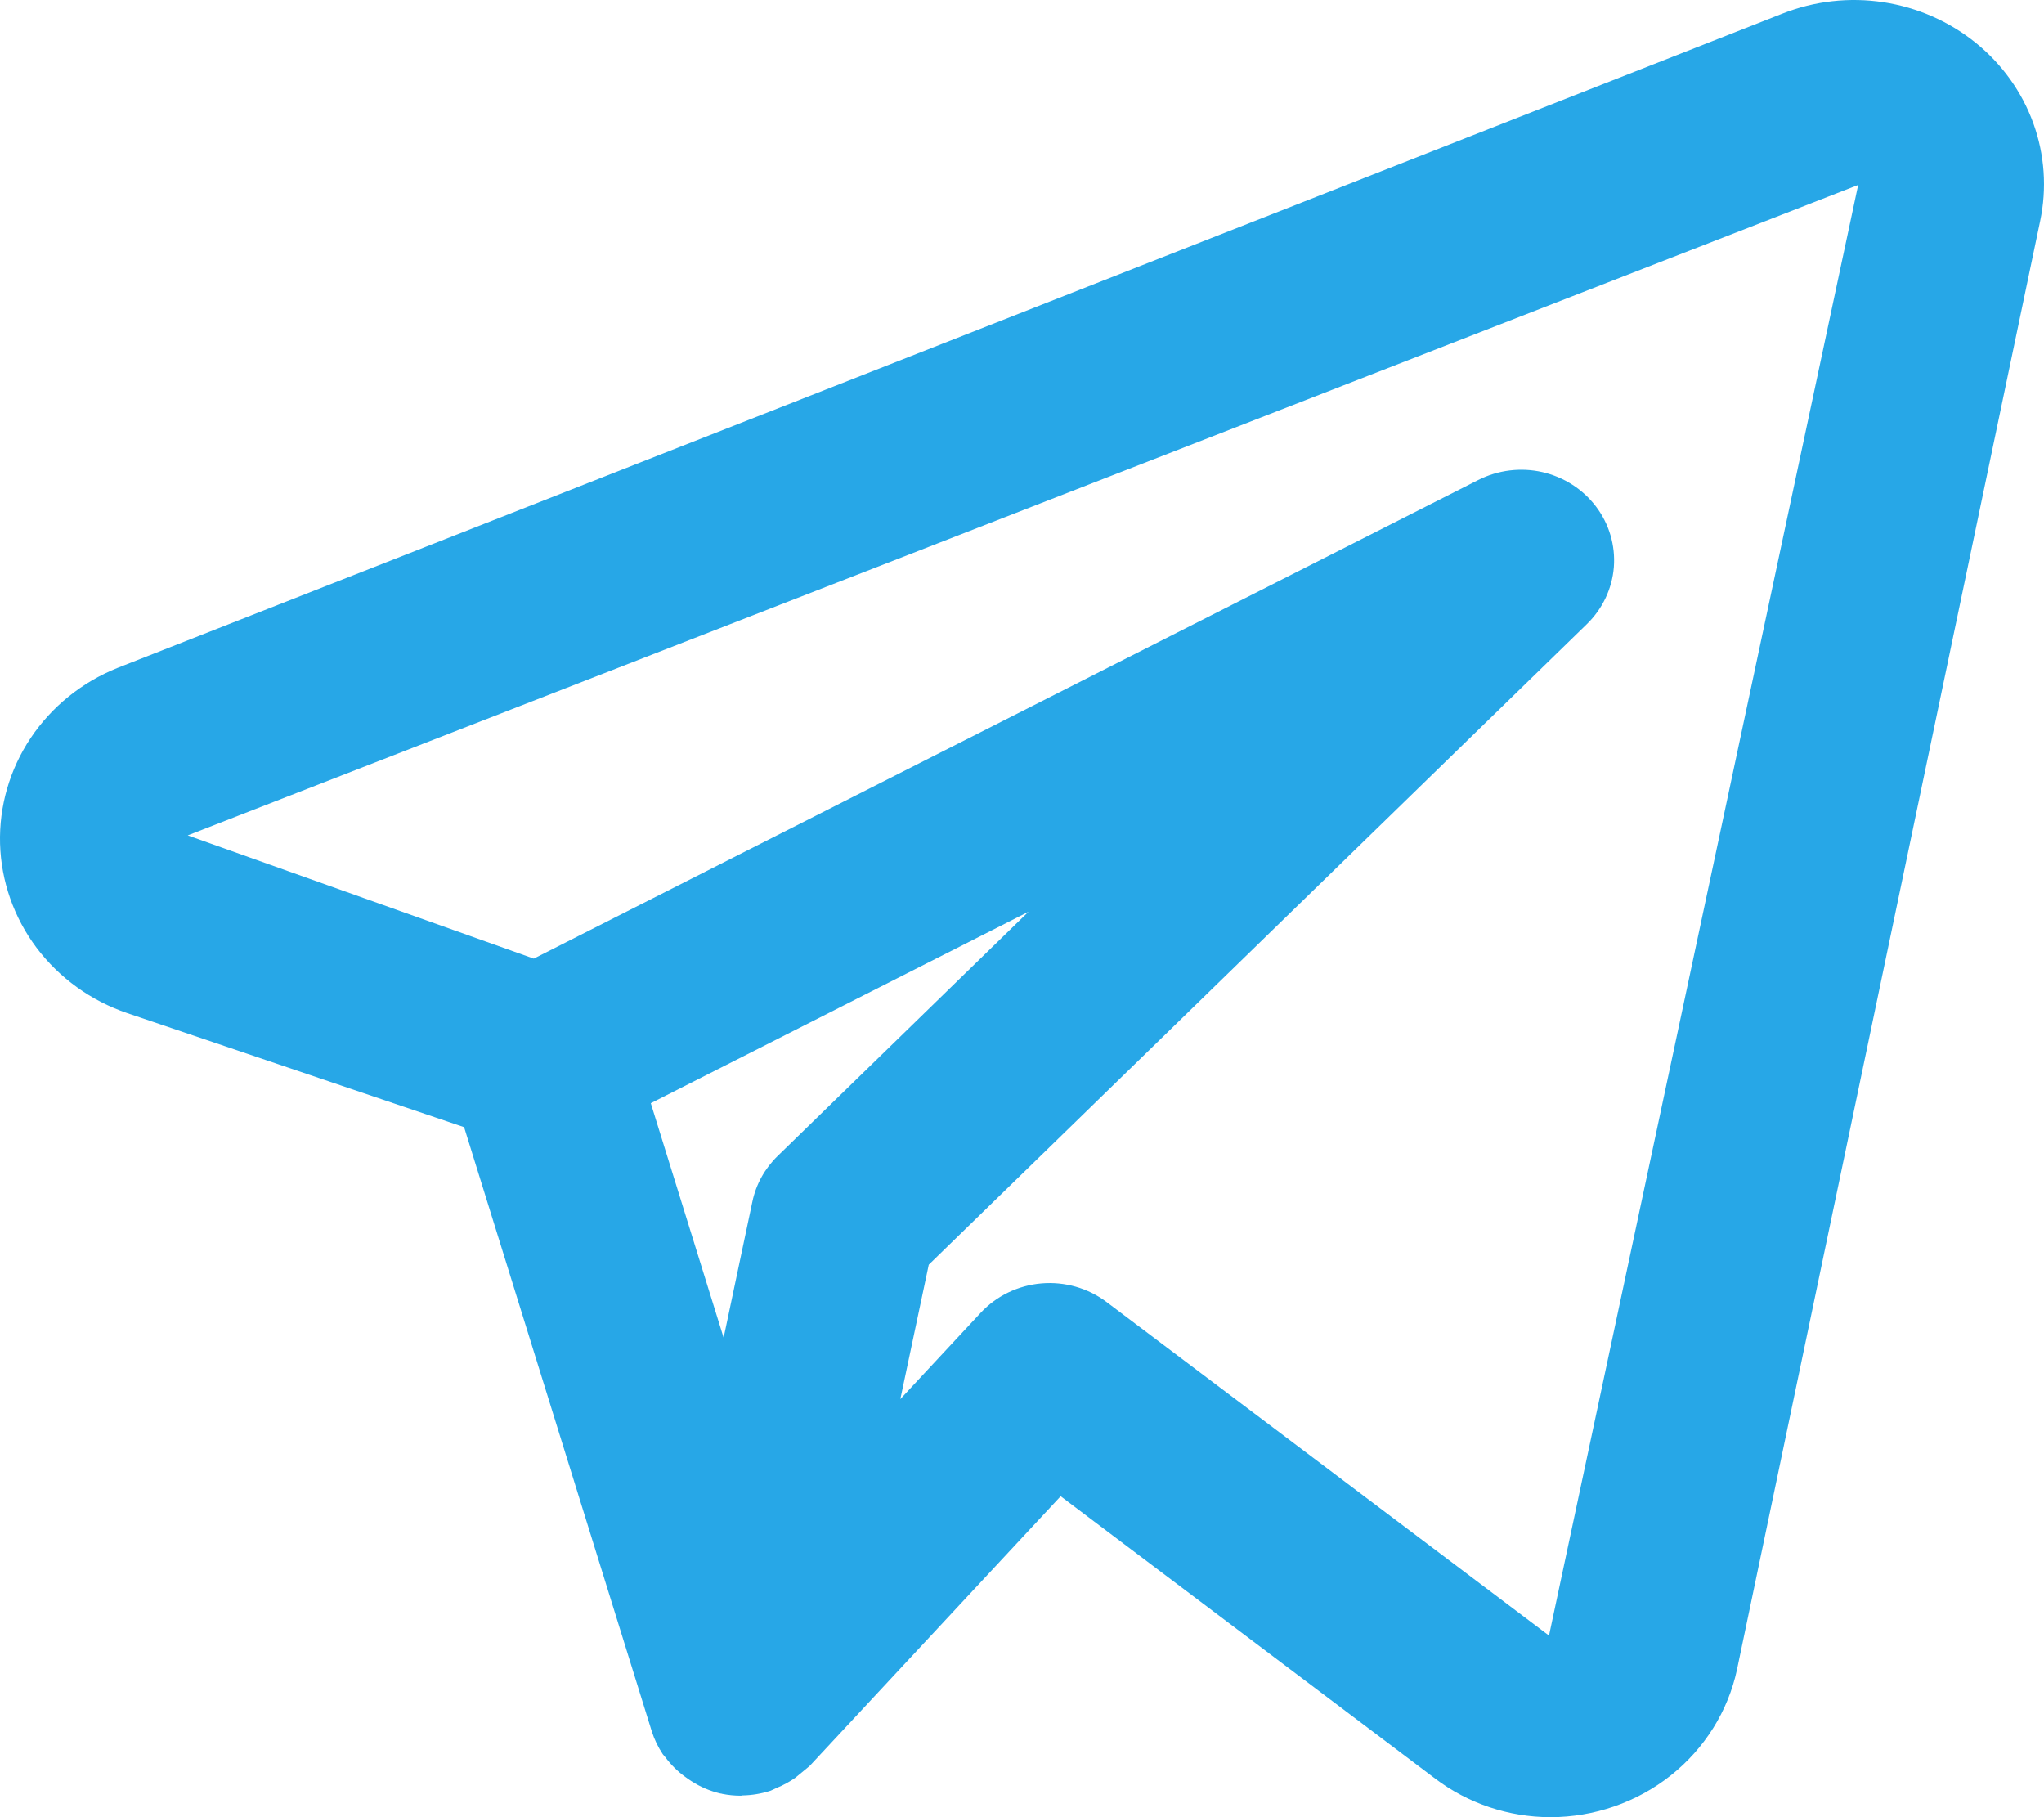 <svg width="36" height="32" viewBox="0 0 36 32" fill="none" xmlns="http://www.w3.org/2000/svg">
<path d="M34.798 0.754C34.332 0.377 33.77 0.13 33.171 0.039C32.572 -0.052 31.959 0.017 31.397 0.238L2.071 11.761C1.444 12.012 0.91 12.443 0.54 12.996C0.171 13.549 -0.017 14.199 0.001 14.858C0.02 15.518 0.244 16.157 0.644 16.69C1.045 17.222 1.602 17.624 2.242 17.841L8.174 19.849L11.48 30.49C11.525 30.632 11.591 30.767 11.674 30.892C11.687 30.911 11.705 30.925 11.718 30.944C11.815 31.075 11.931 31.191 12.064 31.287C12.102 31.315 12.138 31.342 12.178 31.366C12.334 31.467 12.506 31.54 12.687 31.583L12.706 31.585L12.717 31.589C12.826 31.611 12.937 31.622 13.048 31.622C13.059 31.622 13.068 31.617 13.079 31.617C13.246 31.614 13.413 31.586 13.572 31.534C13.608 31.521 13.64 31.501 13.676 31.486C13.794 31.438 13.907 31.377 14.01 31.304C14.093 31.236 14.176 31.168 14.259 31.099L18.681 26.348L25.276 31.32C25.857 31.76 26.572 31.999 27.308 32C28.079 31.999 28.826 31.74 29.424 31.267C30.022 30.793 30.435 30.134 30.593 29.4L35.932 3.893C36.053 3.319 36.012 2.723 35.812 2.171C35.612 1.618 35.261 1.128 34.798 0.754ZM13.697 20.356C13.47 20.576 13.315 20.856 13.251 21.162L12.745 23.557L11.462 19.427L18.114 16.056L13.697 20.356ZM27.282 28.802L19.488 22.927C19.162 22.682 18.753 22.565 18.343 22.6C17.932 22.635 17.55 22.82 17.273 23.117L15.857 24.638L16.358 22.271L27.948 10.991C28.225 10.722 28.394 10.365 28.424 9.986C28.453 9.607 28.343 9.229 28.111 8.922C27.88 8.616 27.544 8.4 27.163 8.313C26.782 8.227 26.382 8.277 26.035 8.453L9.401 16.881L3.306 14.711L32.727 3.257L27.282 28.802Z" fill="#27A7E7"/>
</svg>
